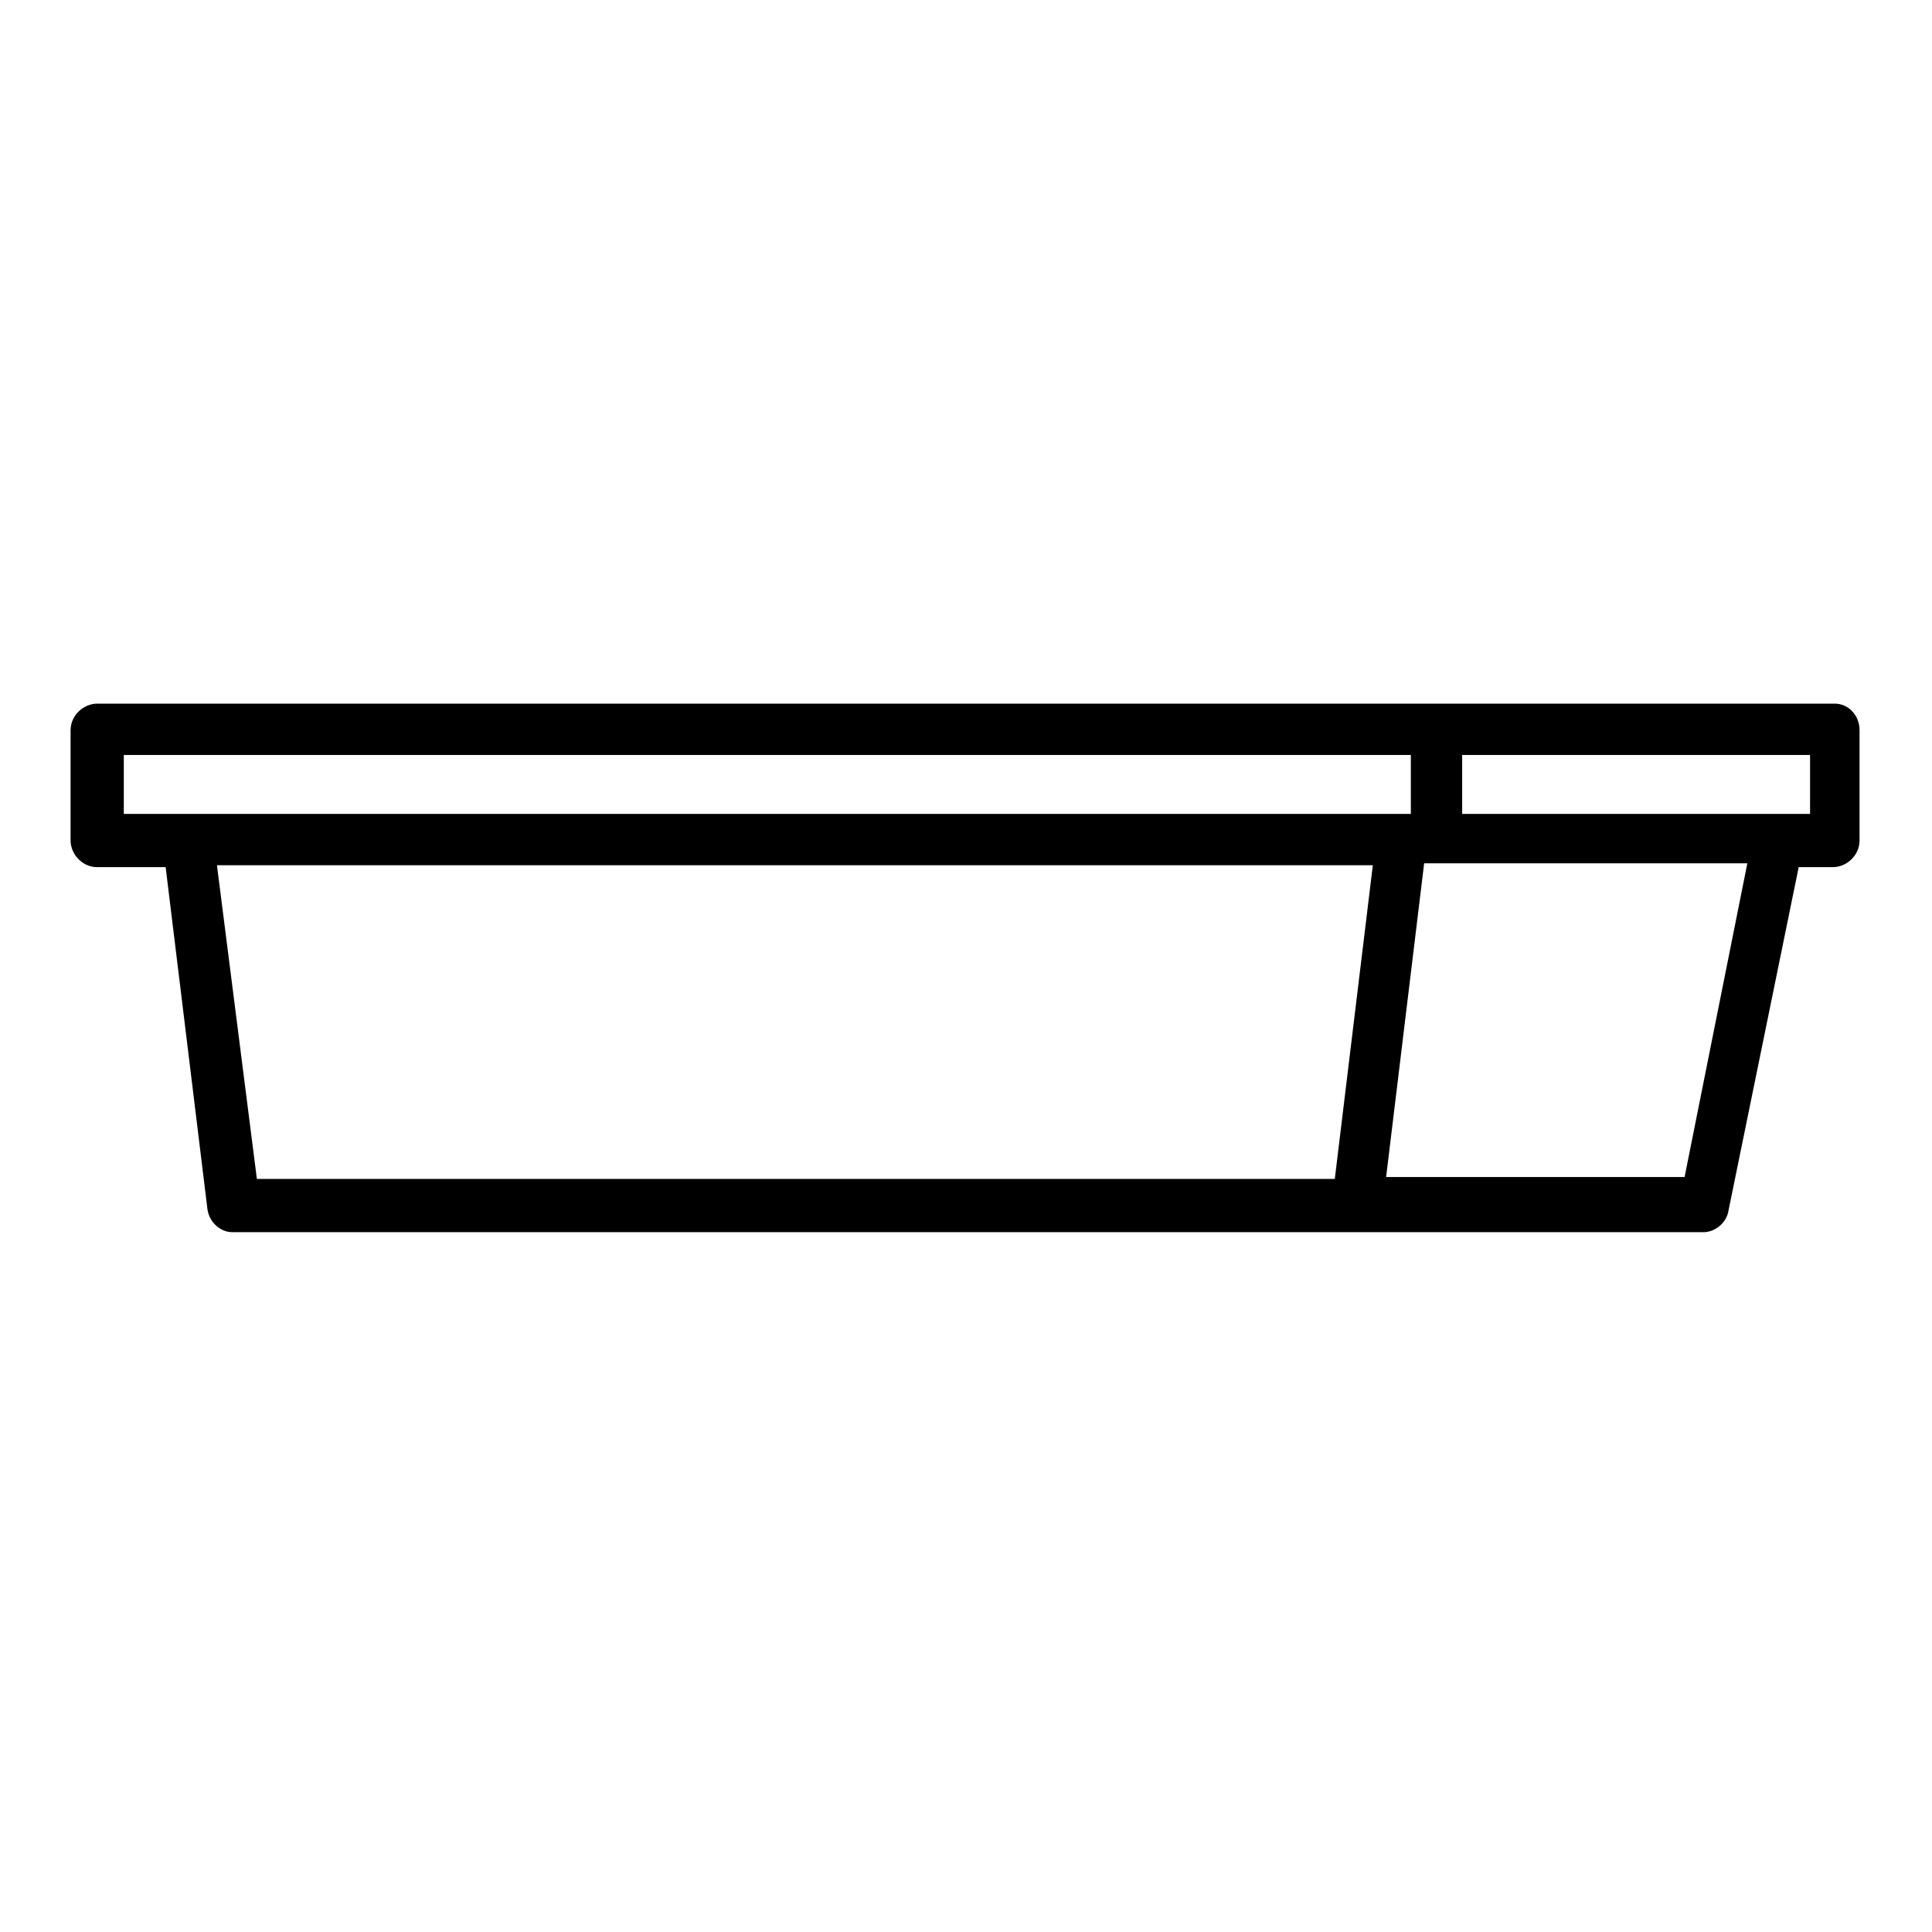 <?xml version="1.0" encoding="UTF-8"?>
<!-- Uploaded to: ICON Repo, www.svgrepo.com, Generator: ICON Repo Mixer Tools -->
<svg fill="#000000" width="800px" height="800px" version="1.1" viewBox="144 144 512 512" xmlns="http://www.w3.org/2000/svg">
 <path d="m630.24 330.47h-460.48c-3.527 0-7.055 3.023-7.055 7.055v29.223c0 3.527 3.023 7.055 7.055 7.055h18.137l11.082 90.688c0.504 3.527 3.527 6.047 6.551 6.047h389.95c3.023 0 6.047-2.519 6.551-5.543l18.641-91.191h9.07c3.527 0 7.055-3.023 7.055-7.055v-29.223c0-4.031-3.023-7.055-6.551-7.055zm-453.43 13.602h341.08v15.621h-341.08zm24.684 29.223h306.32l-10.078 83.129h-285.66zm388.94 82.625h-79.098l10.078-83.129h85.648zm32.75-96.227h-91.695v-15.617h92.195l0.004 15.617z"/>
</svg>